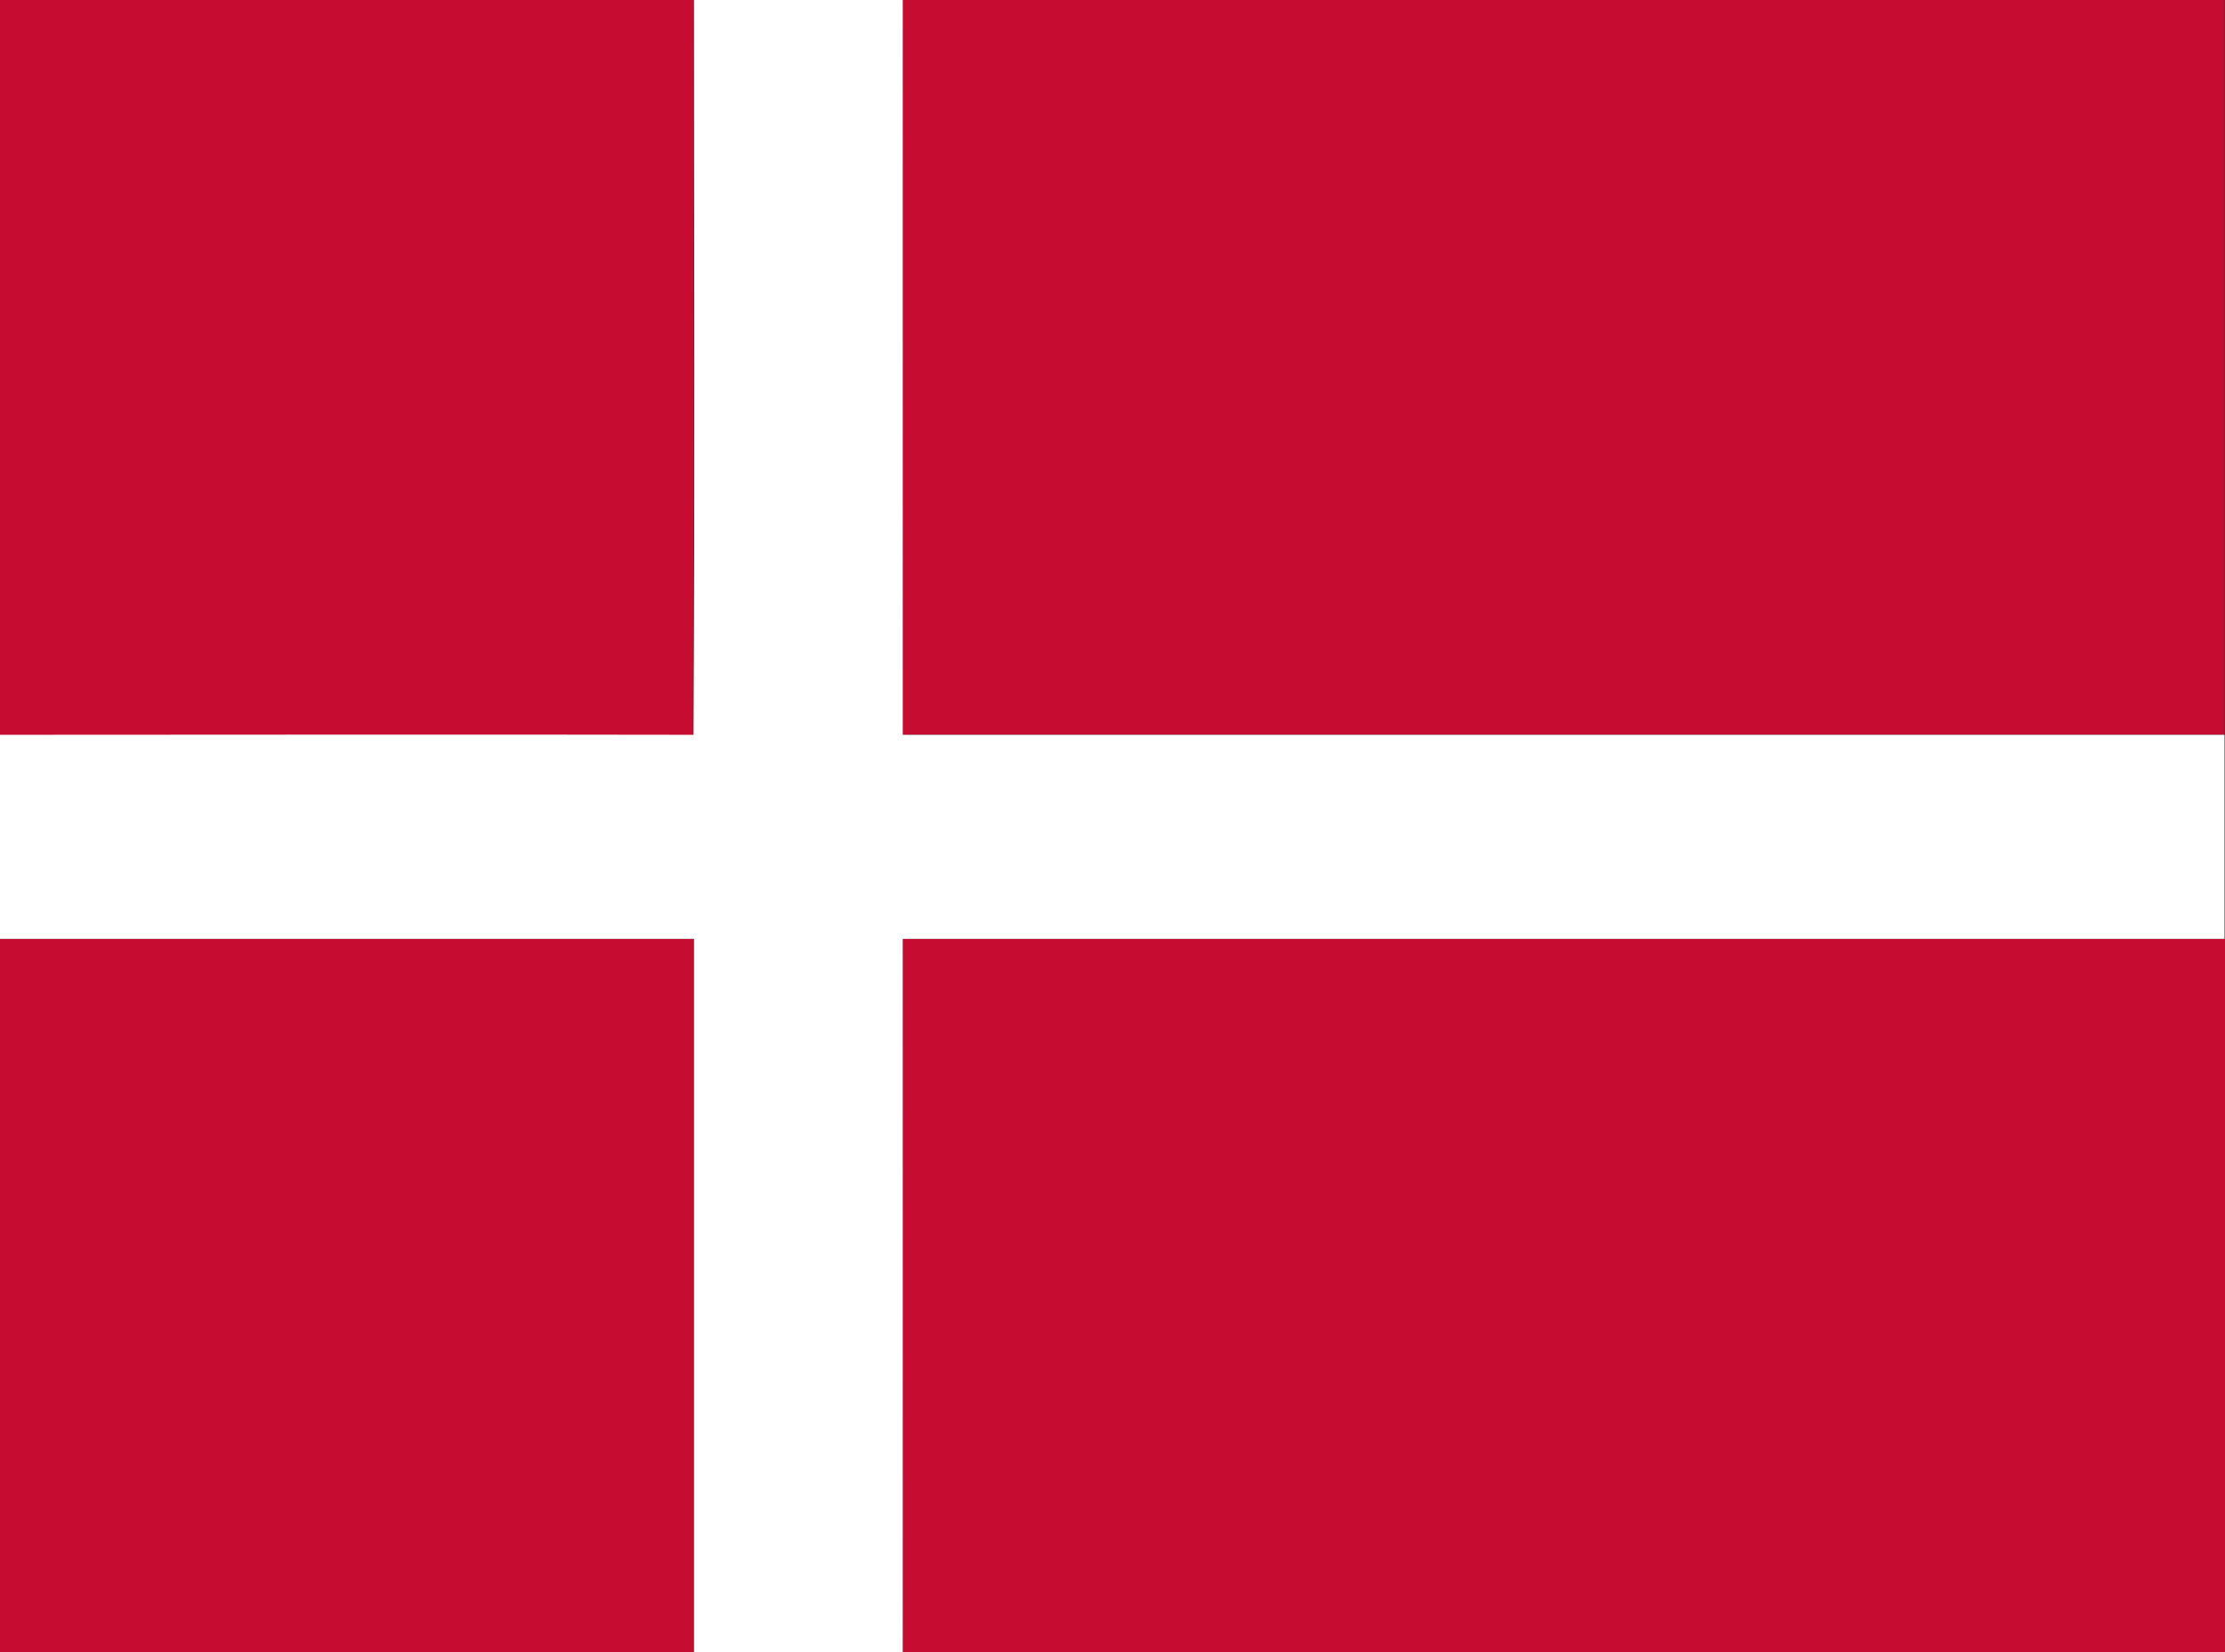 <?xml version="1.0" encoding="utf-8"?>
<svg xmlns="http://www.w3.org/2000/svg" id="Layer_1" style="enable-background:new -67.7 246.9 470 349;" version="1.1" viewBox="-67.7 246.9 470 349" x="0px" y="0px">
<rect x="-67.7" y="246.9" width="470" height="349" fill="#333333" stroke="none"/>
<style type="text/css">
	.st0{fill:#C60C30;}
	.st1{fill:#FFFFFF;}
</style>
<g id="_x23_fa4e05ff">
	<path class="st0" d="M-67.7,246.9H78.9c-0.1,51.8,0.1,103.5-0.1,155.3c-48.9-0.1-97.7,0-146.6,0V246.9z"/>
	<path class="st0" d="M123,246.9h279.2v155.2c-93.1,0-186.1,0-279.2,0C123,350.4,123.1,298.6,123,246.9z"/>
	<path class="st0" d="M-67.7,445.2c48.9,0,97.8,0,146.7,0c0,50.2,0,100.4,0,150.7H-67.7V445.2z"/>
	<path class="st0" d="M123.1,445.2c93.1,0,186.1,0,279.2,0v150.7H123.1C123,545.7,123,495.4,123.1,445.2z"/>
</g>
<g id="_x23_ffffffff">
	<path class="st1" d="M78.9,246.9H123c0,51.7,0,103.5,0,155.2c93.1,0,186.1,0,279.2,0v43.1c-93.1,0-186.1,0-279.2,0&#xD;&#xA;		c0,50.2,0,100.4,0,150.7H78.9c0-50.2,0-100.5,0-150.7c-48.9,0-97.8,0-146.7,0v-43.1c48.9,0,97.7-0.1,146.6,0&#xD;&#xA;		C79.1,350.4,78.9,298.6,78.9,246.9z"/>
</g>
</svg>